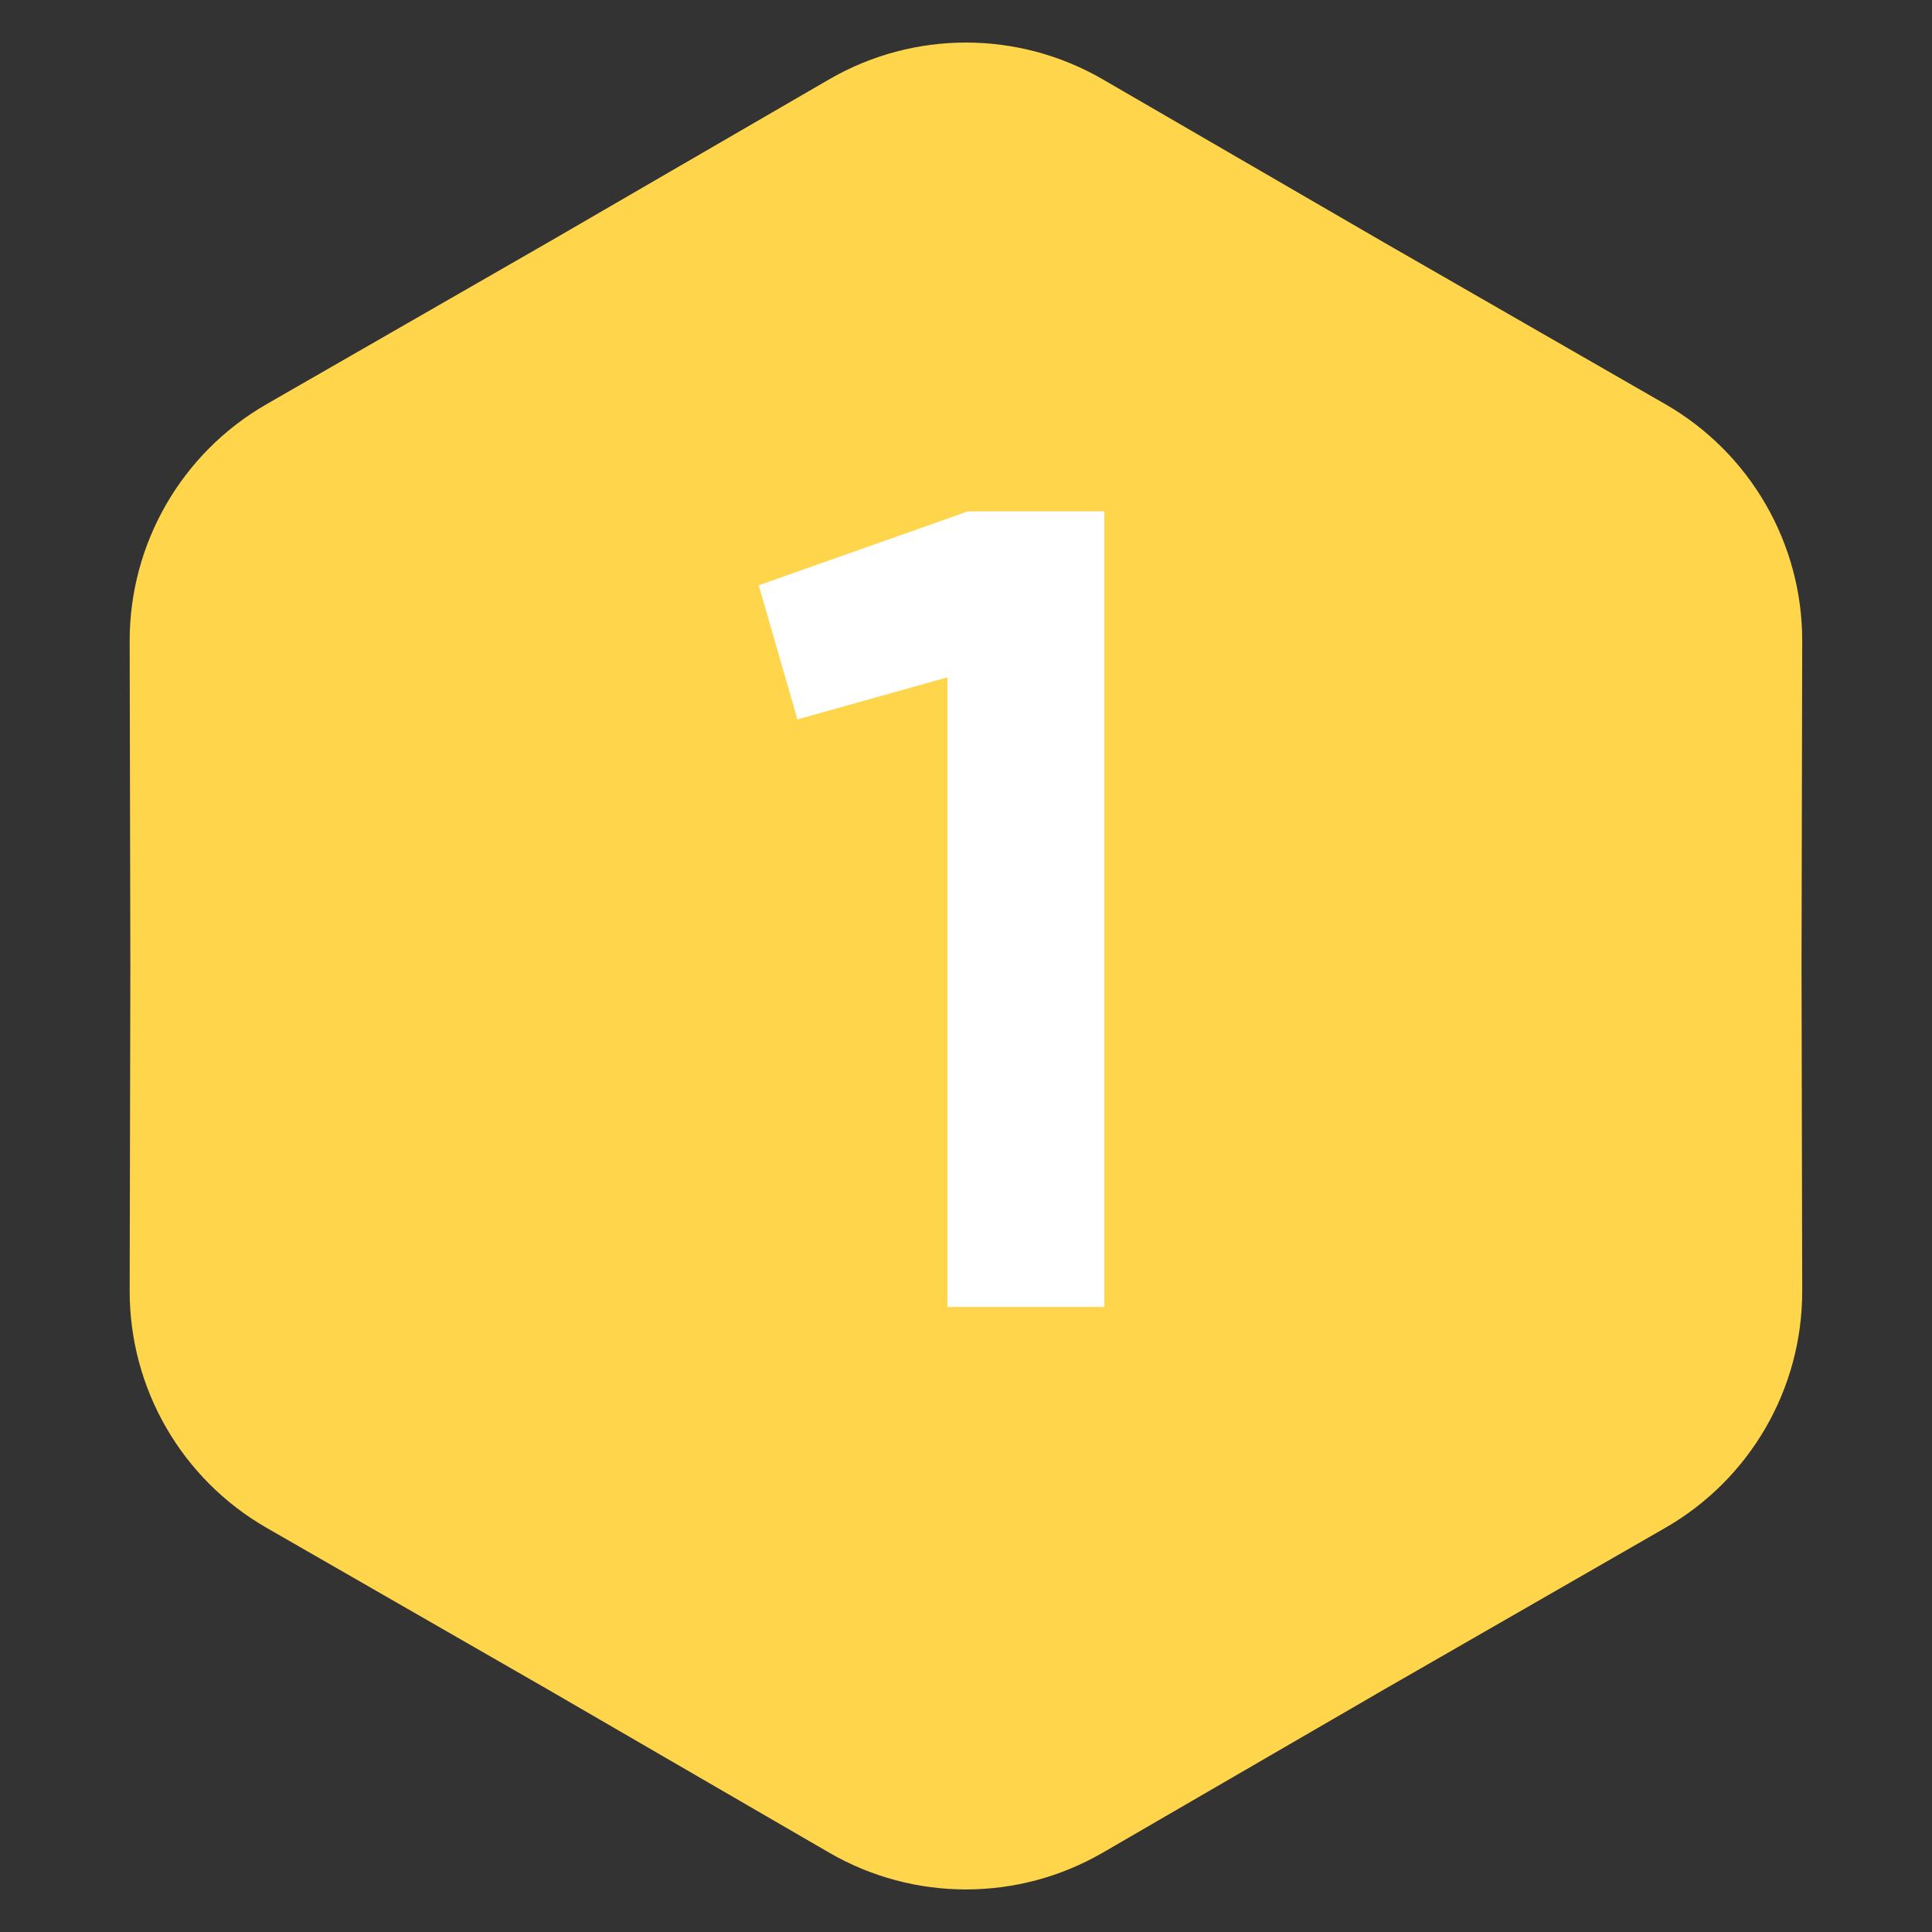 <svg width="34" height="34" viewBox="0 0 34 34" fill="none" xmlns="http://www.w3.org/2000/svg">
<rect x="0" y="0" width="34" height="34" fill="#333333" stroke="none"/>
<path d="M14.591 1.397C16.08 0.533 17.918 0.533 19.408 1.397L24.352 4.265L29.307 7.113C30.8 7.971 31.72 9.563 31.716 11.284L31.704 17L31.716 22.716C31.72 24.438 30.8 26.029 29.307 26.887L24.352 29.735L19.408 32.603C17.918 33.467 16.08 33.467 14.591 32.603L9.647 29.735L4.691 26.887C3.198 26.029 2.279 24.438 2.282 22.716L2.294 17L2.282 11.284C2.279 9.563 3.198 7.971 4.691 7.113L9.647 4.265L14.591 1.397Z" fill="#FFD54B"/>
<path d="M17.033 9H19.433V23H16.673V11.92L14.033 12.66L13.353 10.3L17.033 9Z" fill="white"/>
</svg>
